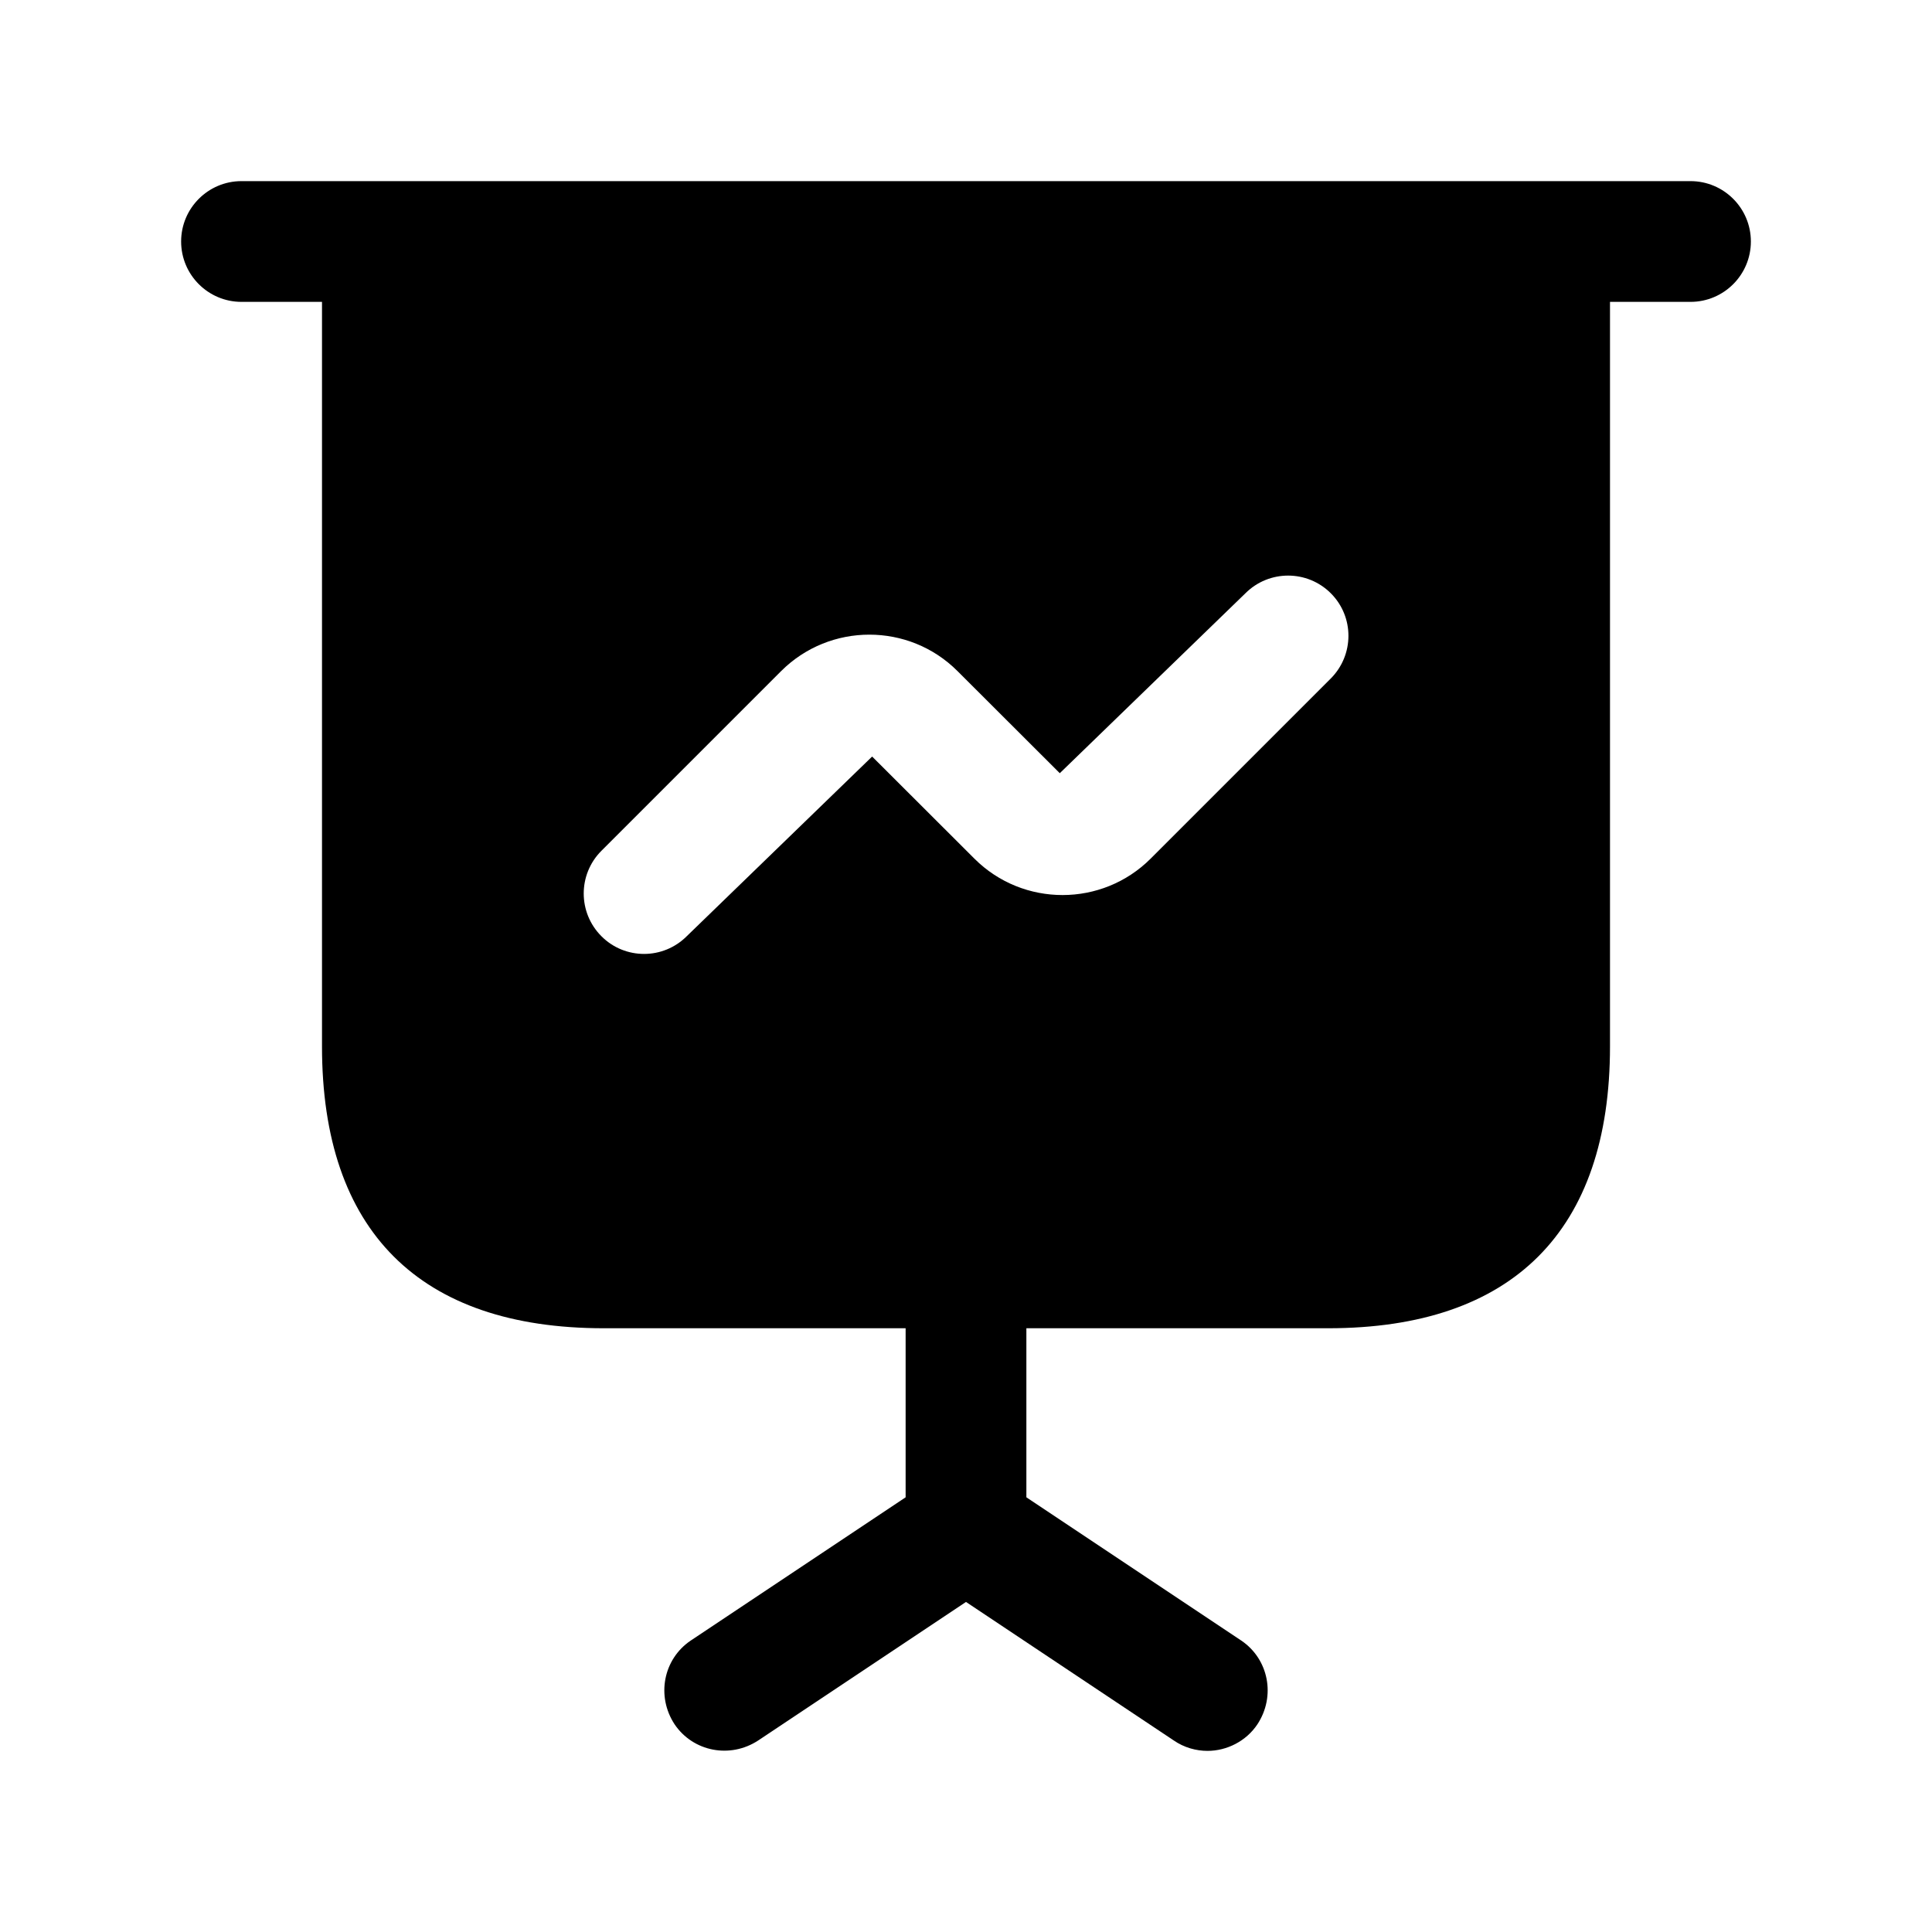 <svg width="24" height="24" viewBox="0 0 24 24" fill="none" xmlns="http://www.w3.org/2000/svg">
<path d="M21 2.25H3C2.586 2.25 2.25 2.586 2.25 3C2.25 3.414 2.586 3.75 3 3.75H4V13C4 15.29 5.21 16.5 7.5 16.5H11.25V18.6L8.58 20.38C8.24 20.61 8.15 21.07 8.38 21.42C8.61 21.76 9.07 21.85 9.42 21.62L12 19.9L14.58 21.62C14.71 21.71 14.86 21.75 15 21.75C15.24 21.75 15.48 21.63 15.62 21.42C15.85 21.07 15.76 20.61 15.42 20.38L12.75 18.6V16.5H16.5C18.79 16.5 20 15.29 20 13V3.75H21C21.414 3.75 21.75 3.414 21.75 3C21.75 2.586 21.414 2.25 21 2.25ZM16.53 8.43L14.295 10.665C13.692 11.269 12.709 11.27 12.105 10.667L10.834 9.398L8.531 11.63C8.385 11.776 8.193 11.85 8.001 11.85C7.809 11.85 7.617 11.777 7.471 11.63C7.178 11.337 7.178 10.862 7.471 10.569L9.703 8.337C10.308 7.733 11.291 7.733 11.894 8.336L13.165 9.605L15.471 7.37C15.764 7.077 16.239 7.077 16.532 7.37C16.825 7.663 16.823 8.137 16.53 8.43Z" fill="black"/>
</svg>
